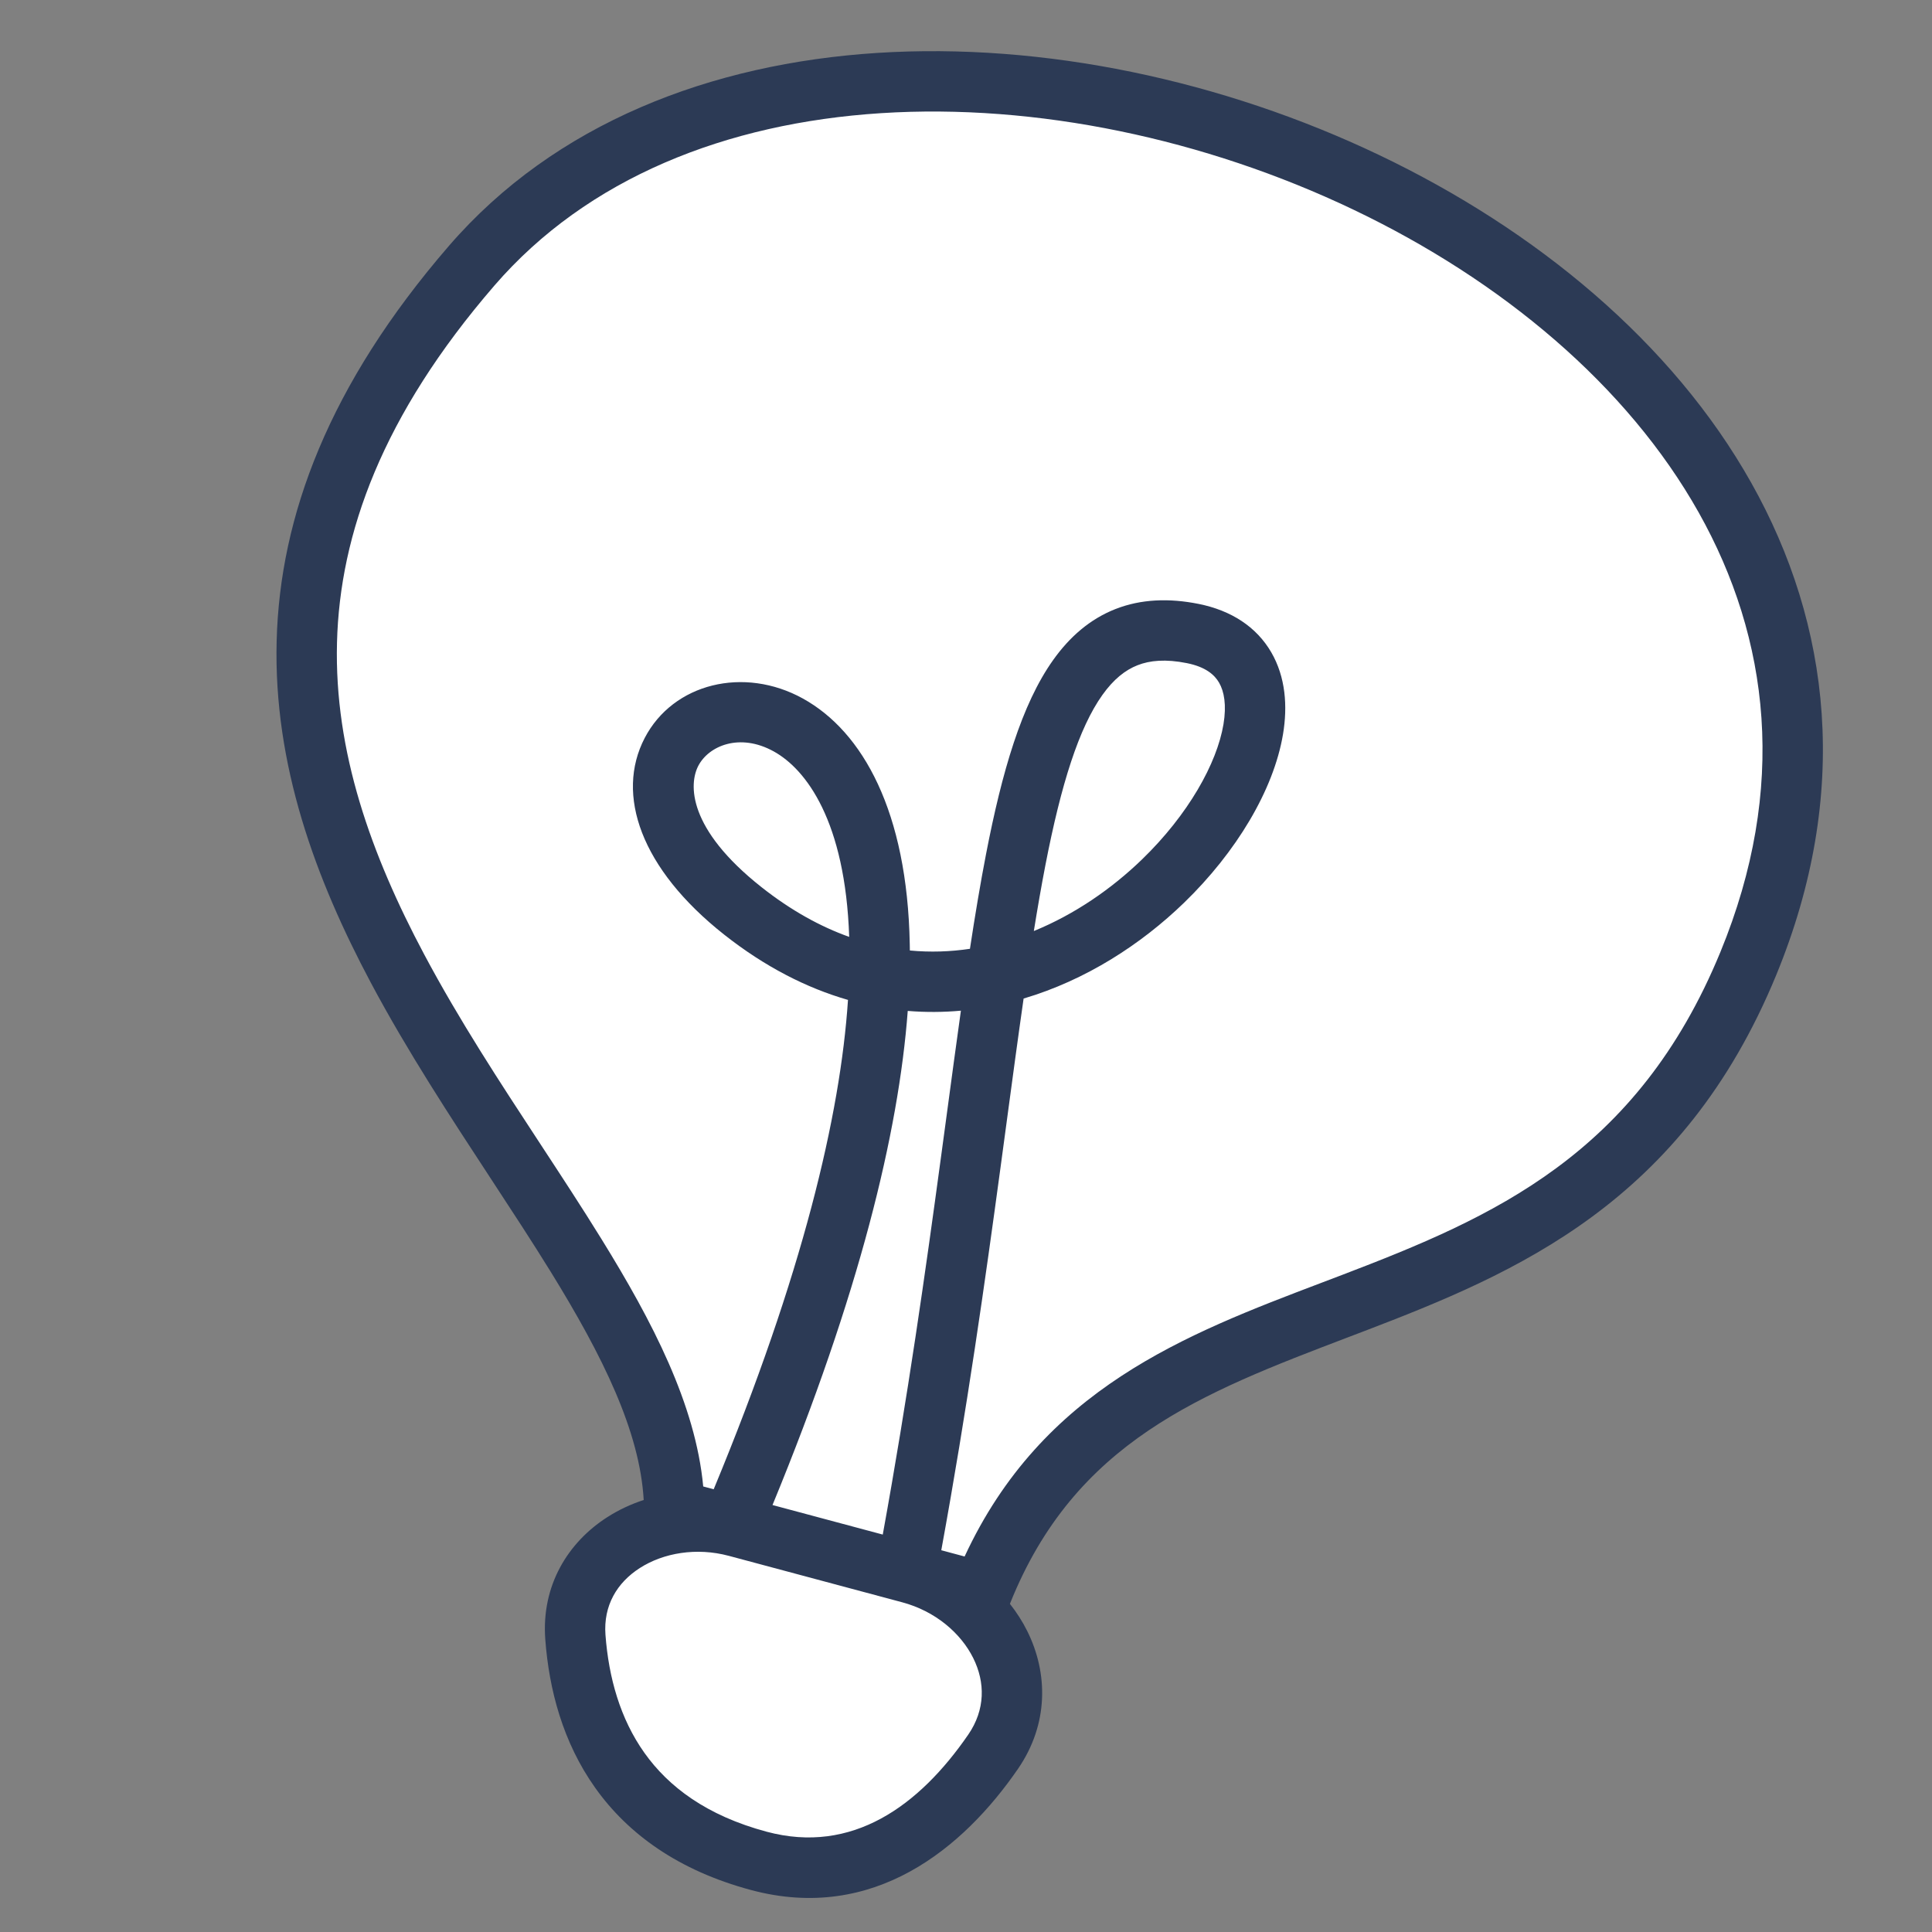 <svg width="72" height="72" viewBox="0 0 72 72" fill="none" xmlns="http://www.w3.org/2000/svg">
  <rect x="0" y="0" width="72" height="72" fill="#808080" stroke="none"/>
  <g clip-path="url(#clip0_6952_11756)">
    <path
      d="M17.542 10.033C0.157 30.319 24.893 44.721 24.972 56.851C23.256 56.391 21.461 57.411 21.303 59.18C20.936 63.293 21.953 68.408 28.093 70.053C33.066 71.386 36.479 67.175 38.244 63.459C38.944 61.987 38.014 60.346 36.441 59.924C41.913 46.19 58.426 52.419 65.085 36.169C75.774 10.087 32.445 -7.356 17.542 10.033Z"
      fill="white" />
    <path fill-rule="evenodd" clip-rule="evenodd"
      d="M37.64 59.762L37.637 59.771C37.887 60.088 38.104 60.427 38.282 60.784C39.062 62.349 39.086 64.25 37.938 65.919C35.906 68.873 32.561 71.661 27.99 70.436C25.284 69.711 23.408 68.35 22.185 66.632C20.974 64.931 20.46 62.962 20.321 61.092C20.171 59.082 21.169 57.478 22.629 56.542C23.048 56.273 23.506 56.058 23.989 55.9C23.842 53.345 22.476 50.556 20.508 47.37C19.834 46.279 19.087 45.139 18.315 43.96C16.793 41.637 15.173 39.165 13.822 36.627C11.76 32.752 10.19 28.507 10.31 23.884C10.43 19.232 12.256 14.339 16.725 9.169C20.686 4.586 26.498 2.368 32.694 1.972C38.889 1.576 45.558 2.991 51.396 5.777C57.23 8.561 62.321 12.755 65.266 17.996C68.232 23.273 68.984 29.556 66.196 36.334C62.701 44.828 56.517 47.437 50.835 49.609C50.639 49.684 50.443 49.759 50.247 49.833L50.239 49.836C44.778 51.917 40.059 53.715 37.64 59.762ZM18.427 10.64C21.889 6.635 27.062 4.586 32.837 4.217C38.613 3.848 44.9 5.171 50.427 7.808C55.959 10.447 60.643 14.361 63.305 19.098C65.945 23.797 66.632 29.359 64.115 35.477C61 43.051 55.62 45.371 50.032 47.507C49.779 47.603 49.526 47.7 49.272 47.796C44.178 49.73 38.85 51.753 35.948 58.006L35.079 57.773C36.044 52.493 36.718 47.707 37.286 43.512C37.363 42.942 37.438 42.383 37.512 41.837L37.512 41.836C37.734 40.188 37.941 38.647 38.147 37.213C40.472 36.525 42.523 35.193 44.123 33.646C46.072 31.76 47.467 29.439 47.814 27.363C47.989 26.317 47.911 25.232 47.377 24.311C46.825 23.359 45.882 22.75 44.674 22.507C43.561 22.284 42.518 22.325 41.568 22.698C40.616 23.072 39.859 23.739 39.25 24.594C38.07 26.25 37.34 28.766 36.748 31.824C36.538 32.911 36.34 34.092 36.147 35.359C35.423 35.467 34.675 35.495 33.908 35.422C33.907 35.342 33.906 35.263 33.904 35.184C33.812 30.248 32.157 27.27 29.925 26.034C27.724 24.817 25.089 25.463 24.027 27.501C22.928 29.611 23.878 32.375 26.988 34.831C28.512 36.034 30.065 36.821 31.602 37.264C31.318 41.551 29.92 47.488 26.597 55.501L26.207 55.396C25.92 52.333 24.309 49.242 22.422 46.187C21.683 44.99 20.901 43.799 20.113 42.596C18.628 40.331 17.116 38.025 15.809 35.569C13.833 31.858 12.453 28.015 12.559 23.942C12.664 19.898 14.237 15.488 18.427 10.64ZM28.789 56.088L32.898 57.189C33.836 52.032 34.496 47.349 35.056 43.21C35.133 42.644 35.208 42.086 35.282 41.539L35.282 41.538C35.464 40.185 35.638 38.892 35.81 37.665C35.16 37.724 34.498 37.729 33.829 37.674C33.488 42.217 32.021 48.239 28.789 56.088ZM27.163 57.982L33.623 59.713C34.849 60.041 35.801 60.852 36.268 61.788C36.721 62.697 36.722 63.716 36.084 64.644C34.255 67.302 31.758 69.117 28.572 68.263C26.325 67.661 24.911 66.582 24.018 65.327C23.112 64.054 22.683 62.517 22.564 60.925C22.483 59.838 22.991 58.983 23.844 58.436C24.722 57.872 25.955 57.658 27.163 57.982ZM44.231 24.713C44.929 24.853 45.26 25.145 45.431 25.44C45.62 25.765 45.715 26.273 45.595 26.993C45.351 28.45 44.284 30.36 42.559 32.029C41.419 33.131 40.043 34.078 38.528 34.697C38.667 33.833 38.809 33.018 38.957 32.252C39.548 29.202 40.212 27.122 41.083 25.899C41.499 25.315 41.932 24.972 42.391 24.792C42.85 24.611 43.438 24.554 44.231 24.713ZM28.835 28.003C30.045 28.672 31.501 30.602 31.647 34.915C30.573 34.532 29.48 33.931 28.383 33.065C25.61 30.876 25.672 29.215 26.023 28.541C26.411 27.795 27.565 27.3 28.835 28.003Z"
      fill="#2C3A55" />
  </g>
  <defs>
    <clipPath id="clip0_6952_11756">
      <rect width="72" height="72" fill="white" />
    </clipPath>
  </defs>
</svg>
